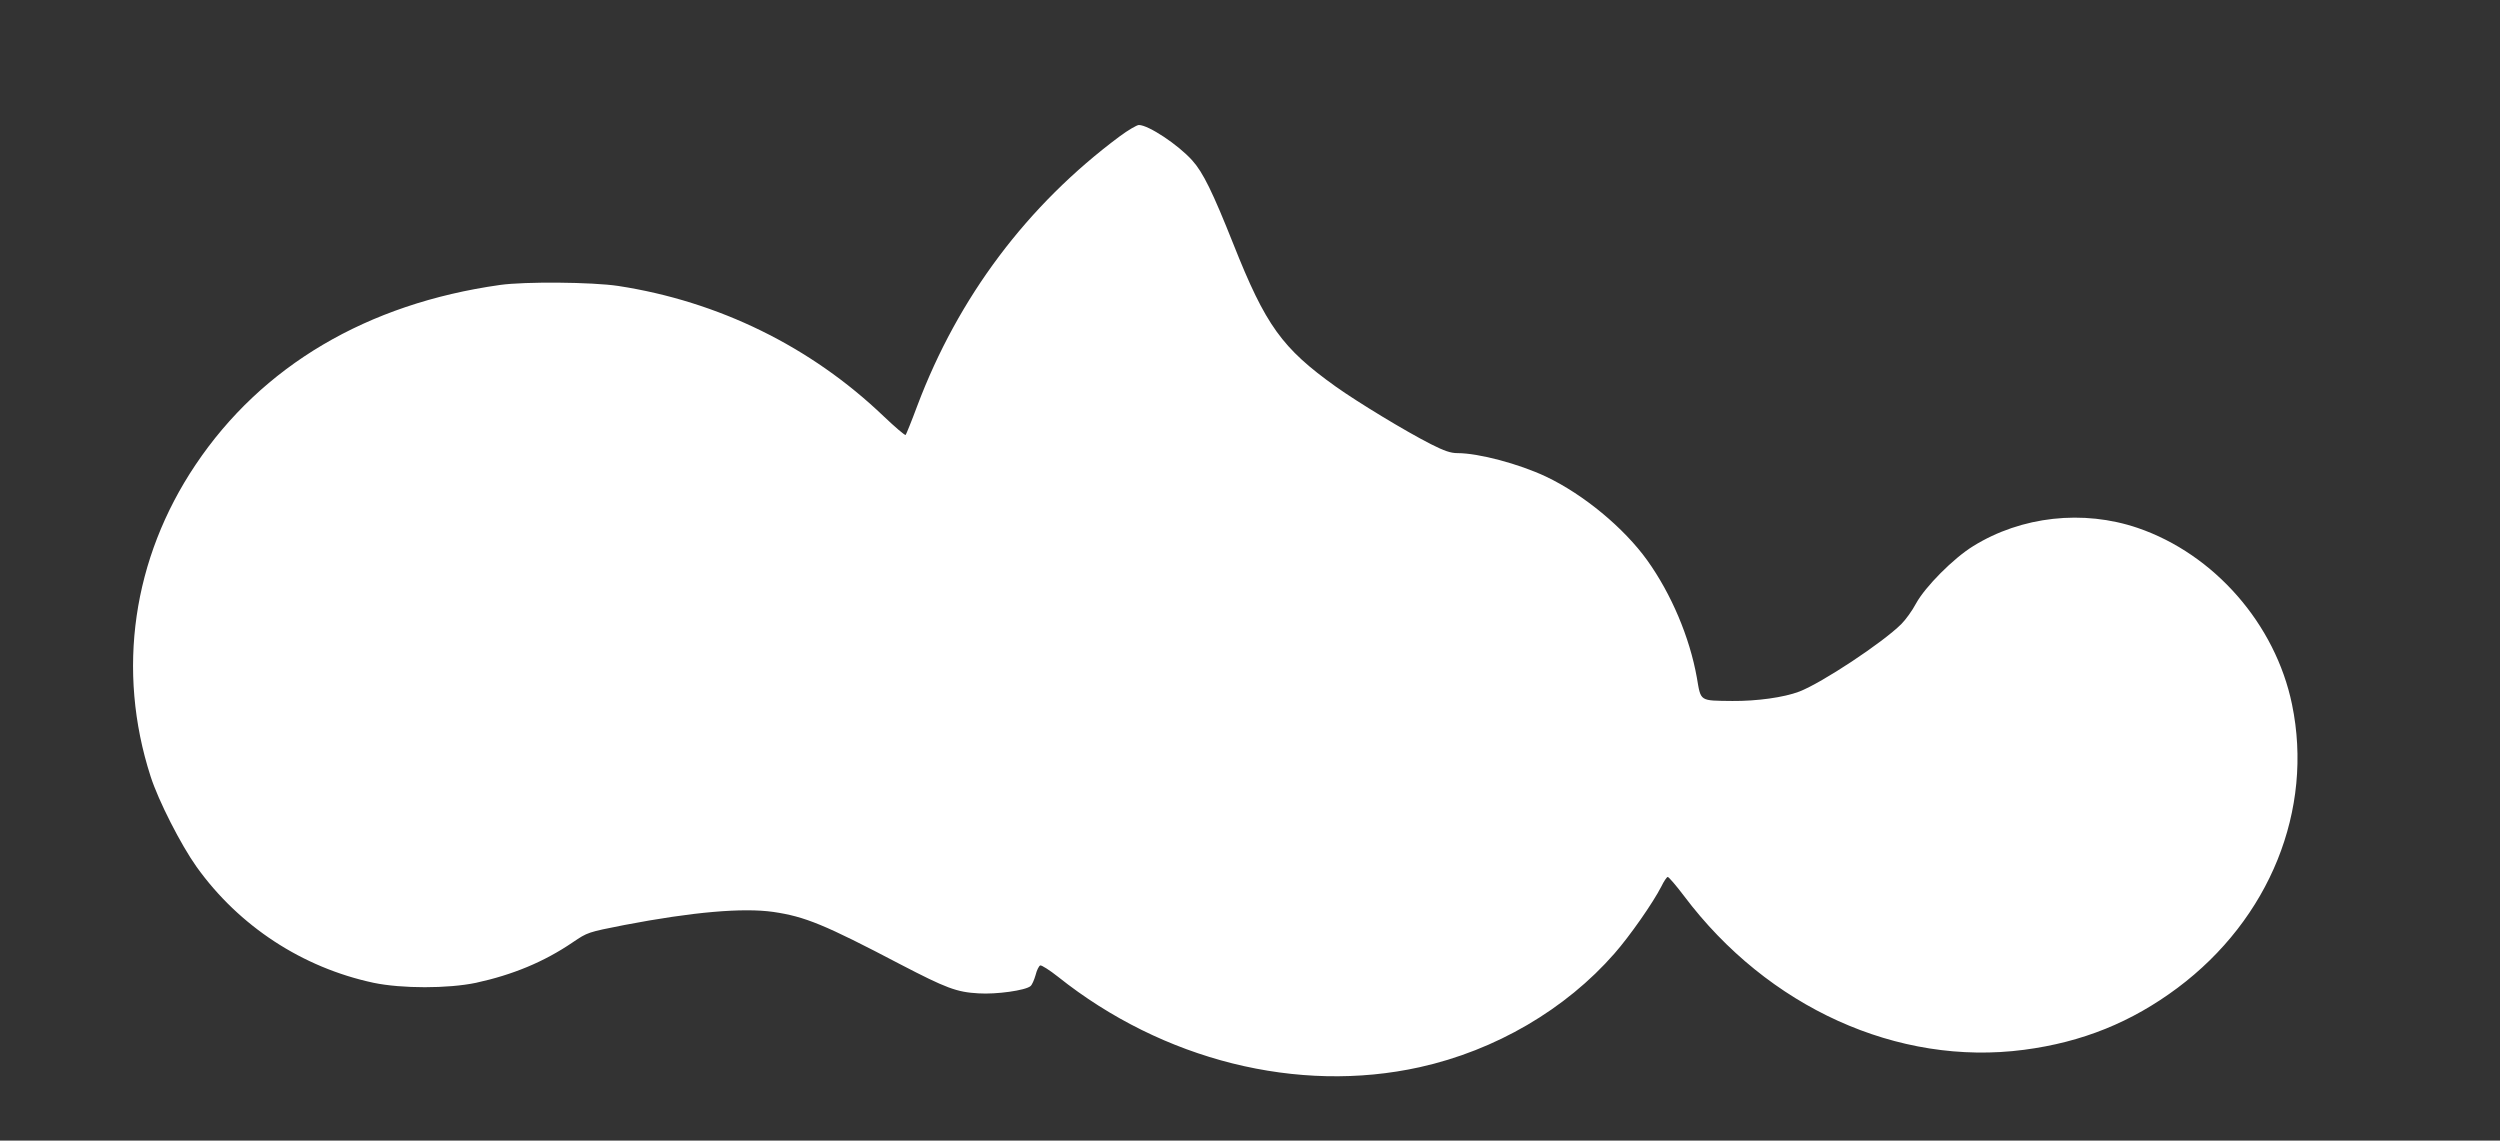 <?xml version="1.0" standalone="no"?>
<!DOCTYPE svg PUBLIC "-//W3C//DTD SVG 20010904//EN"
 "http://www.w3.org/TR/2001/REC-SVG-20010904/DTD/svg10.dtd">
<svg version="1.0" xmlns="http://www.w3.org/2000/svg"
 width="1280pt" height="584pt" viewBox="0 0 1280 584"
 preserveAspectRatio="xMidYMid meet">
<rect x="0" y="0" width="1280" height="584" fill="#333333" stroke="none"/>
<g transform="translate(0,584) scale(0.1,-0.1)"
fill="#ffffff" stroke="none">
<path d="M5733 5142 c-473 -352 -827 -823 -1037 -1381 -29 -78 -56 -144 -59
-148 -4 -3 -54 40 -113 96 -373 357 -845 588 -1359 667 -133 20 -478 23 -605
5 -681 -96 -1219 -414 -1559 -921 -322 -480 -405 -1052 -230 -1595 40 -125
156 -352 236 -464 217 -303 541 -515 906 -593 144 -30 380 -30 524 0 188 41
348 107 495 207 77 52 77 52 265 89 350 67 606 89 762 67 163 -24 261 -64 652
-269 233 -121 287 -142 399 -148 91 -6 240 15 266 37 8 6 19 32 26 56 6 25 17
47 24 50 7 2 48 -24 91 -58 537 -428 1229 -601 1852 -463 388 86 747 296 997
582 79 90 197 259 240 343 13 27 28 49 33 49 5 0 43 -44 83 -97 429 -571 1095
-873 1741 -788 298 39 550 141 786 317 472 353 698 912 586 1452 -85 411 -398
769 -790 903 -279 95 -595 60 -842 -93 -101 -62 -246 -208 -293 -294 -19 -36
-53 -83 -75 -105 -95 -95 -408 -302 -523 -346 -79 -30 -217 -49 -342 -48 -170
2 -161 -4 -182 119 -37 208 -131 429 -254 601 -120 167 -327 338 -519 429
-138 65 -344 120 -453 120 -34 0 -67 11 -136 46 -130 66 -375 215 -486 294
-276 197 -360 314 -525 730 -106 266 -155 367 -211 429 -72 80 -224 181 -273
181 -10 0 -55 -26 -98 -58z"/>
</g>
</svg>
